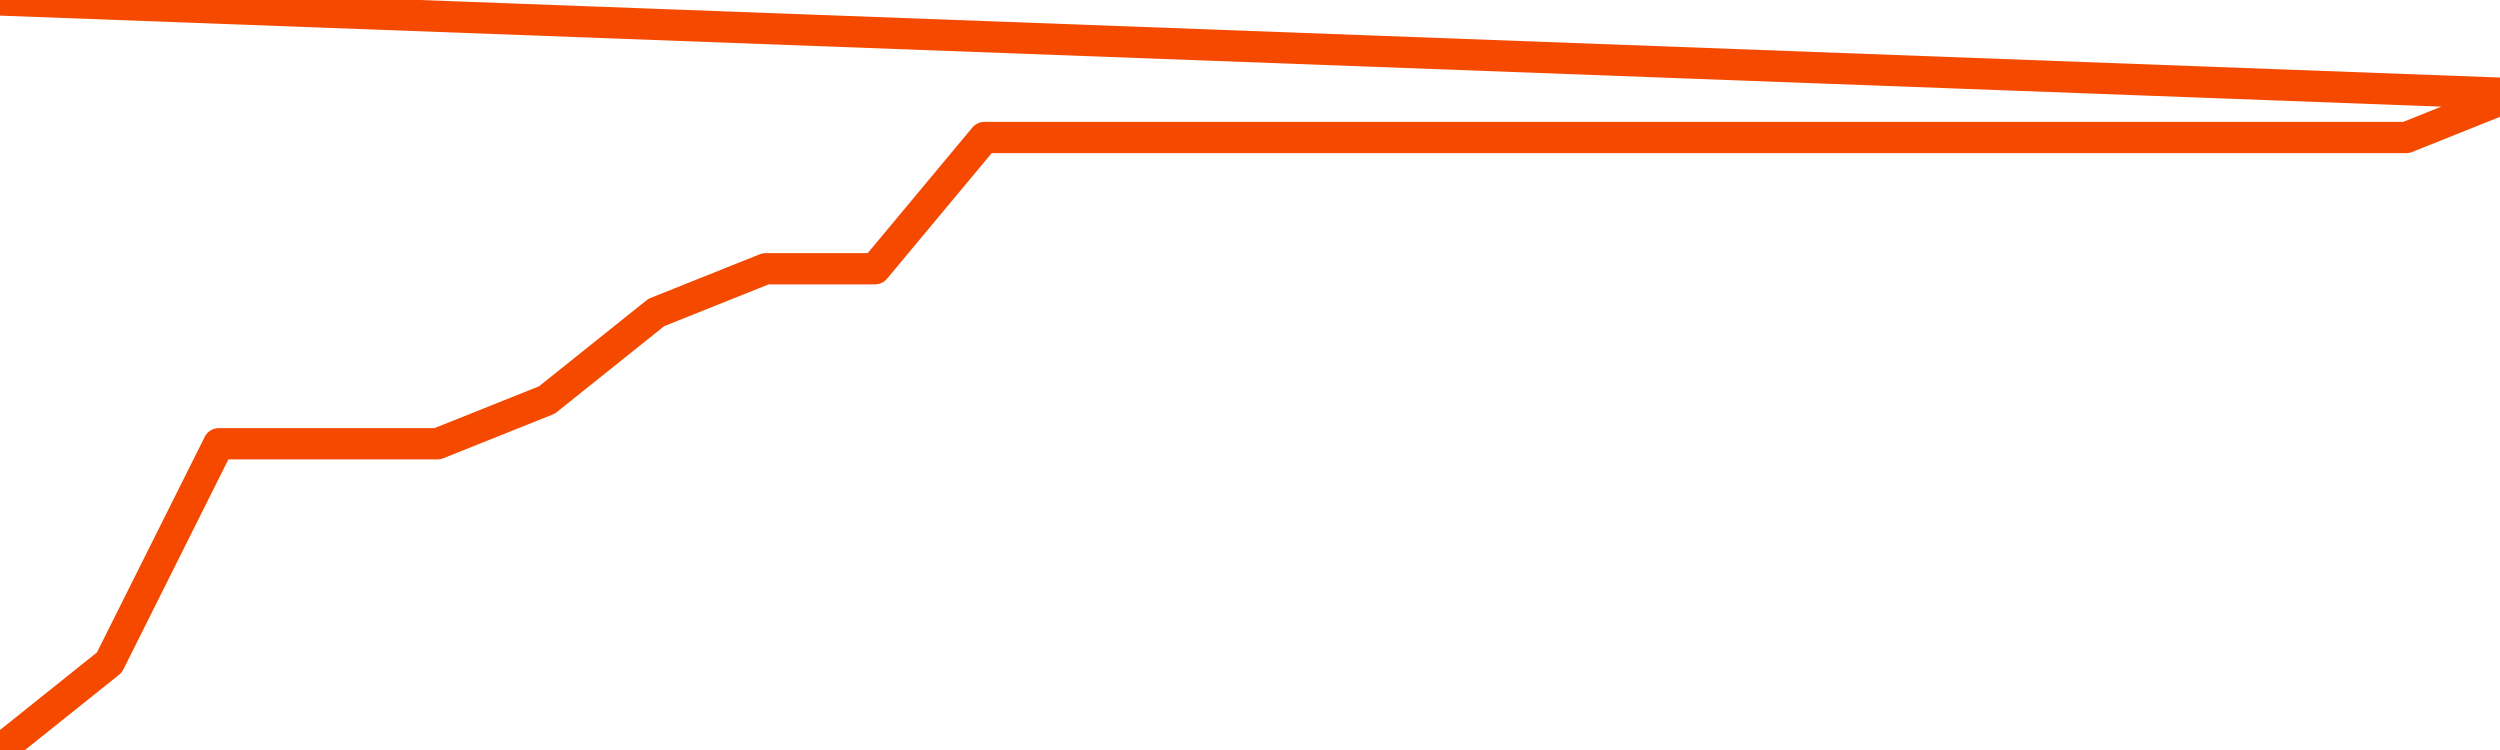       <svg
        version="1.1"
        xmlns="http://www.w3.org/2000/svg"
        width="80"
        height="24"
        viewBox="0 0 80 24">
        <path
          fill="url(#gradient)"
          fill-opacity="0.56"
          stroke="none"
          d="M 0,26 0.0,24.0 3.5,21.2 7.0,14.2 10.5,14.2 14.0,14.2 17.5,12.8 21.0,10.0 24.5,8.6 28.0,8.6 31.5,4.4 35.0,4.4 38.5,4.4 42.0,4.4 45.5,4.4 49.0,4.4 52.5,4.4 56.0,4.4 59.5,4.4 63.0,4.4 66.5,4.4 70.0,4.4 73.5,4.4 77.0,4.4 80.5,3.0 82,26 Z"
        />
        <path
          fill="none"
          stroke="#F64900"
          stroke-width="1"
          stroke-linejoin="round"
          stroke-linecap="round"
          d="M 0.0,24.0 3.5,21.2 7.0,14.2 10.5,14.2 14.0,14.2 17.5,12.8 21.0,10.0 24.5,8.6 28.0,8.6 31.5,4.4 35.0,4.4 38.5,4.4 42.0,4.4 45.5,4.4 49.0,4.4 52.5,4.4 56.0,4.4 59.5,4.4 63.0,4.4 66.5,4.4 70.0,4.4 73.5,4.4 77.0,4.4 80.5,3.0.join(' ') }"
        />
      </svg>

